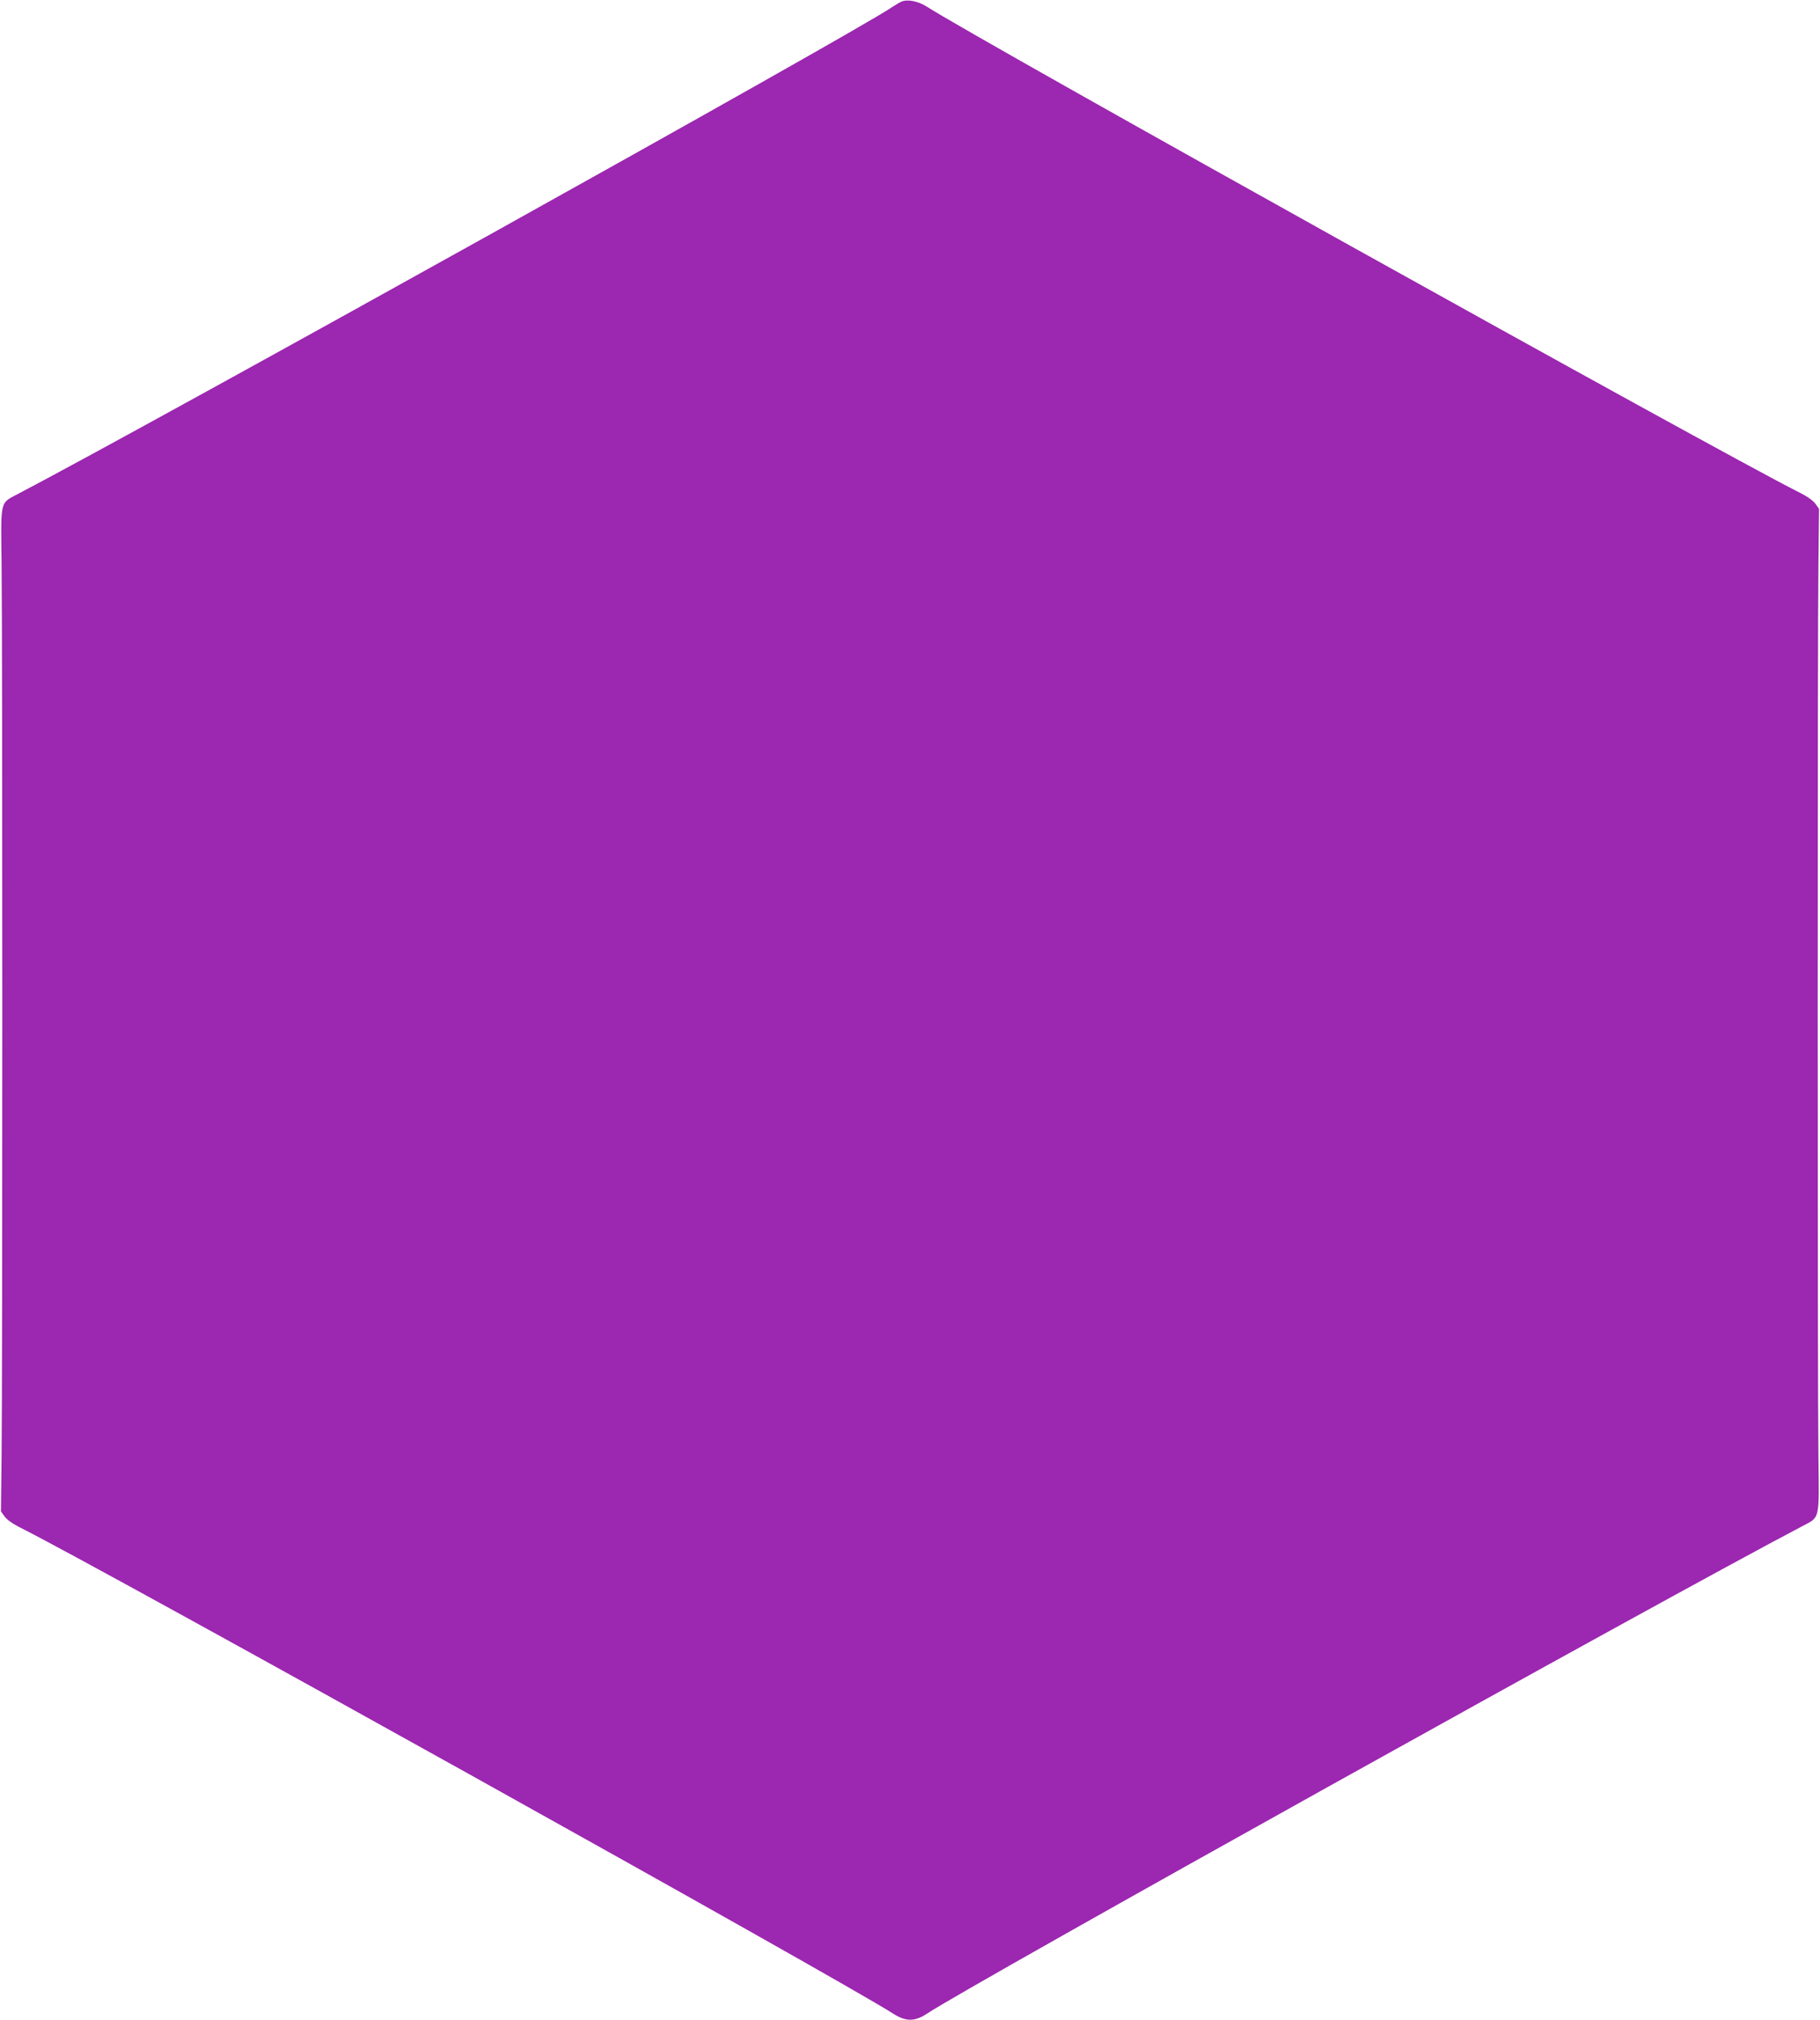 <?xml version="1.0" standalone="no"?>
<!DOCTYPE svg PUBLIC "-//W3C//DTD SVG 20010904//EN"
 "http://www.w3.org/TR/2001/REC-SVG-20010904/DTD/svg10.dtd">
<svg version="1.0" xmlns="http://www.w3.org/2000/svg"
 width="1153pt" height="1280pt" viewBox="0 0 1153 1280"
 preserveAspectRatio="xMidYMid meet">
<g transform="translate(0,1280) scale(0.1,-0.1)"
fill="#9c27b0" stroke="none">
<path d="M5712 12790 c-13 -5 -42 -23 -65 -38 -229 -157 -4666 -2627 -5536
-3083 -112 -59 -106 -34 -101 -442 6 -457 6 -5196 0 -5652 l-4 -351 23 -32
c15 -21 53 -48 110 -76 517 -260 5183 -2858 5521 -3075 78 -50 136 -50 211 0
279 185 4661 2625 5548 3090 112 59 106 34 101 442 -6 457 -6 5196 0 5652 l4
351 -23 32 c-15 21 -53 48 -110 76 -514 259 -5178 2855 -5518 3073 -56 36
-123 49 -161 33z"/>
</g>
</svg>
